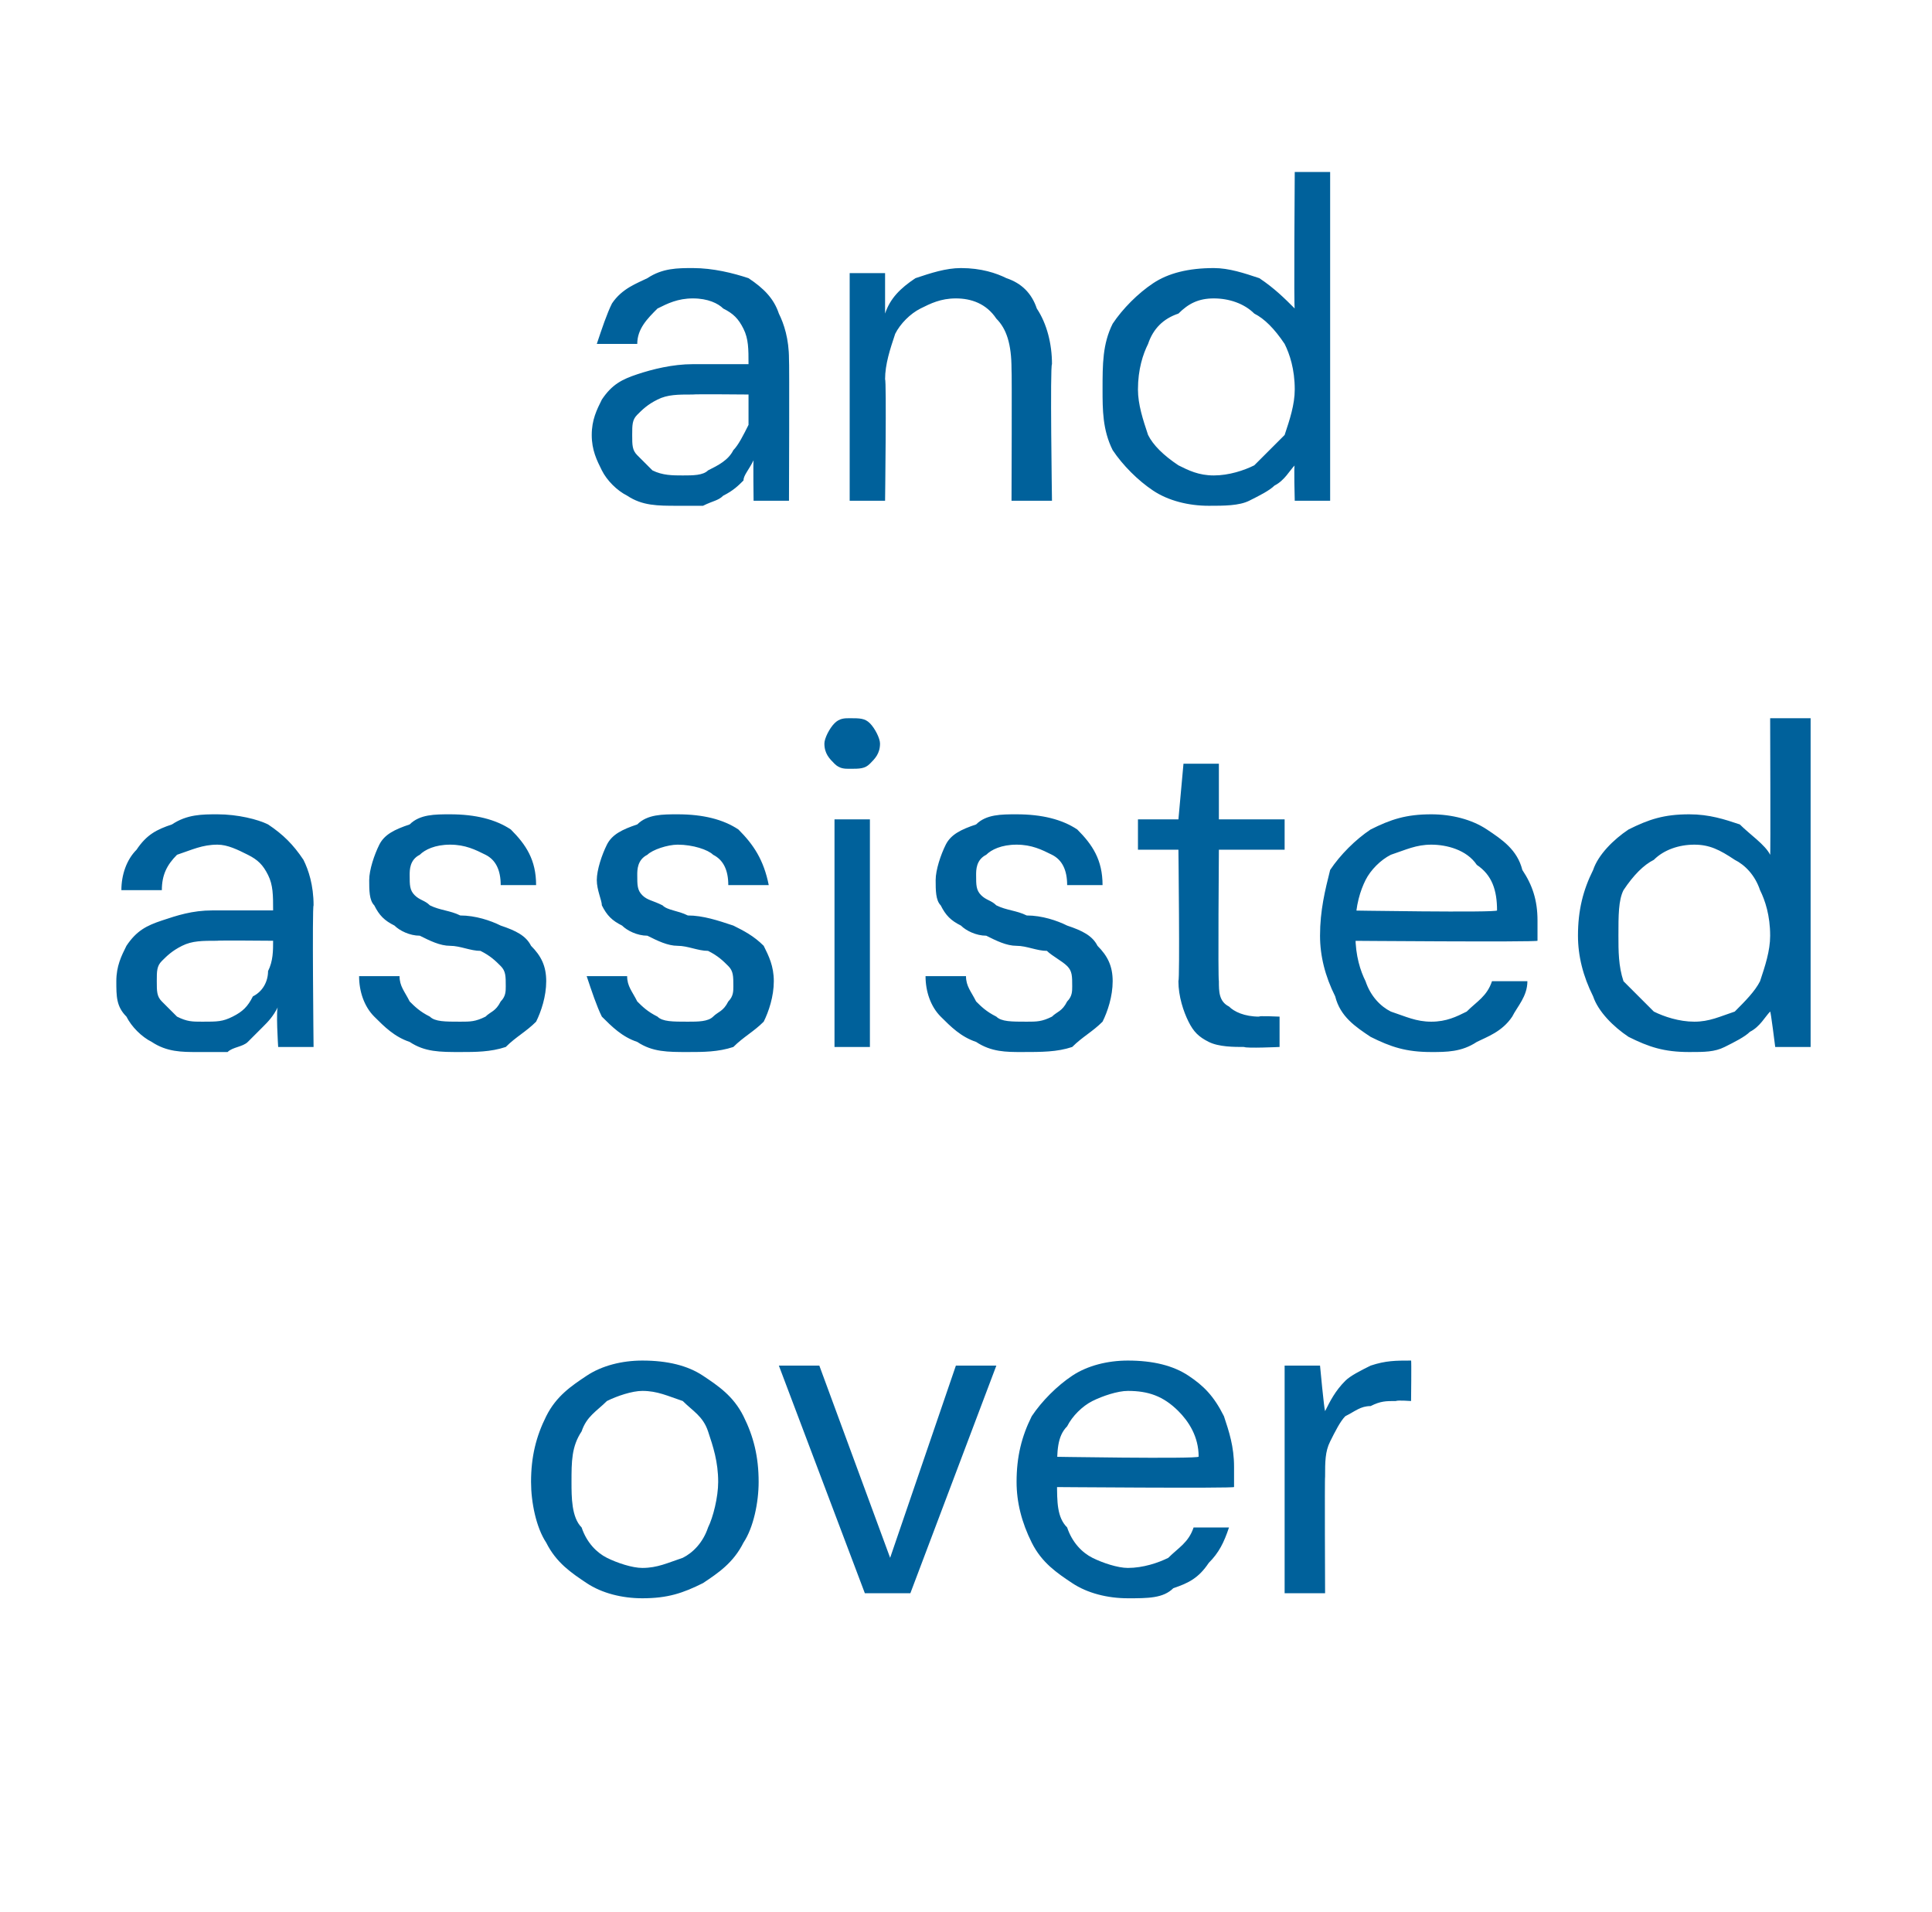 <?xml version="1.0" standalone="no"?><!DOCTYPE svg PUBLIC "-//W3C//DTD SVG 1.1//EN" "http://www.w3.org/Graphics/SVG/1.1/DTD/svg11.dtd"><svg xmlns="http://www.w3.org/2000/svg" version="1.1" width="38.2px" height="37.8px" viewBox="0 -4 38.2 37.8" style="top:-4px">  <desc>and assisted over</desc>  <defs/>  <g id="Polygon71205">    <path d="M 12.7 27.6 C 12.3 27.6 11.9 27.5 11.6 27.3 C 11.3 27.1 11 26.9 10.8 26.5 C 10.6 26.2 10.5 25.7 10.5 25.3 C 10.5 24.8 10.6 24.4 10.8 24 C 11 23.6 11.3 23.4 11.6 23.2 C 11.9 23 12.3 22.9 12.7 22.9 C 13.2 22.9 13.6 23 13.9 23.2 C 14.2 23.4 14.5 23.6 14.7 24 C 14.9 24.4 15 24.8 15 25.3 C 15 25.7 14.9 26.2 14.7 26.5 C 14.5 26.9 14.2 27.1 13.9 27.3 C 13.5 27.5 13.2 27.6 12.7 27.6 Z M 12.7 27 C 13 27 13.2 26.9 13.5 26.8 C 13.7 26.7 13.9 26.5 14 26.2 C 14.1 26 14.2 25.6 14.2 25.3 C 14.2 24.9 14.1 24.6 14 24.3 C 13.9 24 13.7 23.9 13.5 23.7 C 13.2 23.6 13 23.5 12.7 23.5 C 12.5 23.5 12.2 23.6 12 23.7 C 11.8 23.9 11.6 24 11.5 24.3 C 11.3 24.6 11.3 24.9 11.3 25.3 C 11.3 25.6 11.3 26 11.5 26.2 C 11.6 26.5 11.8 26.7 12 26.8 C 12.2 26.9 12.5 27 12.7 27 Z M 17.1 27.5 L 15.4 23 L 16.2 23 L 17.6 26.8 L 18.9 23 L 19.7 23 L 18 27.5 L 17.1 27.5 Z M 22.3 27.6 C 21.9 27.6 21.5 27.5 21.2 27.3 C 20.9 27.1 20.6 26.9 20.4 26.5 C 20.2 26.1 20.1 25.7 20.1 25.3 C 20.1 24.8 20.2 24.4 20.4 24 C 20.6 23.7 20.9 23.4 21.2 23.2 C 21.5 23 21.9 22.9 22.3 22.9 C 22.8 22.9 23.2 23 23.5 23.2 C 23.8 23.4 24 23.6 24.2 24 C 24.3 24.3 24.4 24.6 24.4 25 C 24.4 25.1 24.4 25.1 24.4 25.2 C 24.4 25.3 24.4 25.3 24.4 25.4 C 24.42 25.43 20.7 25.4 20.7 25.4 L 20.7 24.8 C 20.7 24.8 23.68 24.85 23.7 24.8 C 23.7 24.4 23.5 24.1 23.3 23.9 C 23 23.6 22.7 23.5 22.3 23.5 C 22.1 23.5 21.8 23.6 21.6 23.7 C 21.4 23.8 21.2 24 21.1 24.2 C 20.9 24.4 20.9 24.7 20.9 25.1 C 20.9 25.1 20.9 25.3 20.9 25.3 C 20.9 25.7 20.9 26 21.1 26.2 C 21.2 26.5 21.4 26.7 21.6 26.8 C 21.8 26.9 22.1 27 22.3 27 C 22.6 27 22.9 26.9 23.1 26.8 C 23.3 26.6 23.5 26.5 23.6 26.2 C 23.6 26.2 24.3 26.2 24.3 26.2 C 24.2 26.5 24.1 26.7 23.9 26.9 C 23.7 27.2 23.5 27.3 23.2 27.4 C 23 27.6 22.7 27.6 22.3 27.6 Z M 25.4 27.5 L 25.4 23 L 26.1 23 C 26.1 23 26.18 23.86 26.2 23.9 C 26.3 23.7 26.4 23.5 26.6 23.3 C 26.7 23.2 26.9 23.1 27.1 23 C 27.4 22.9 27.6 22.9 27.9 22.9 C 27.91 22.88 27.9 23.7 27.9 23.7 C 27.9 23.7 27.63 23.68 27.6 23.7 C 27.4 23.7 27.3 23.7 27.1 23.8 C 26.9 23.8 26.8 23.9 26.6 24 C 26.5 24.1 26.4 24.3 26.3 24.5 C 26.2 24.7 26.2 24.9 26.2 25.2 C 26.19 25.19 26.2 27.5 26.2 27.5 L 25.4 27.5 Z " stroke="none" fill="#00619b"/>  </g>  <g id="Polygon71204">    <path d="M 3.9 16.8 C 3.6 16.8 3.3 16.8 3 16.6 C 2.8 16.5 2.6 16.3 2.5 16.1 C 2.3 15.9 2.3 15.7 2.3 15.4 C 2.3 15.1 2.4 14.9 2.5 14.7 C 2.7 14.4 2.9 14.3 3.2 14.2 C 3.5 14.1 3.8 14 4.2 14 C 4.2 14 5.4 14 5.4 14 C 5.4 13.7 5.4 13.5 5.3 13.3 C 5.2 13.1 5.1 13 4.9 12.9 C 4.7 12.8 4.5 12.7 4.3 12.7 C 4 12.7 3.8 12.8 3.5 12.9 C 3.3 13.1 3.2 13.3 3.2 13.6 C 3.2 13.6 2.4 13.6 2.4 13.6 C 2.4 13.3 2.5 13 2.7 12.8 C 2.9 12.5 3.1 12.4 3.4 12.3 C 3.7 12.1 4 12.1 4.3 12.1 C 4.7 12.1 5.1 12.2 5.3 12.3 C 5.6 12.5 5.8 12.7 6 13 C 6.1 13.2 6.2 13.5 6.2 13.9 C 6.17 13.92 6.2 16.7 6.2 16.7 L 5.5 16.7 C 5.5 16.7 5.45 15.93 5.5 15.9 C 5.4 16.1 5.3 16.2 5.2 16.3 C 5.1 16.4 5 16.5 4.9 16.6 C 4.8 16.7 4.6 16.7 4.5 16.8 C 4.3 16.8 4.1 16.8 3.9 16.8 Z M 4 16.2 C 4.3 16.2 4.4 16.2 4.6 16.1 C 4.8 16 4.9 15.9 5 15.7 C 5.2 15.6 5.3 15.4 5.3 15.2 C 5.4 15 5.4 14.8 5.4 14.6 C 5.42 14.61 5.4 14.6 5.4 14.6 C 5.4 14.6 4.28 14.59 4.3 14.6 C 4 14.6 3.8 14.6 3.6 14.7 C 3.4 14.8 3.3 14.9 3.2 15 C 3.1 15.1 3.1 15.2 3.1 15.4 C 3.1 15.6 3.1 15.7 3.2 15.8 C 3.3 15.9 3.4 16 3.5 16.1 C 3.7 16.2 3.8 16.2 4 16.2 Z M 9.1 16.8 C 8.7 16.8 8.4 16.8 8.1 16.6 C 7.8 16.5 7.6 16.3 7.4 16.1 C 7.2 15.9 7.1 15.6 7.1 15.3 C 7.1 15.3 7.9 15.3 7.9 15.3 C 7.9 15.5 8 15.6 8.1 15.8 C 8.2 15.9 8.3 16 8.5 16.1 C 8.6 16.2 8.8 16.2 9.1 16.2 C 9.3 16.2 9.4 16.2 9.6 16.1 C 9.7 16 9.8 16 9.9 15.8 C 10 15.7 10 15.6 10 15.5 C 10 15.3 10 15.2 9.9 15.1 C 9.8 15 9.7 14.9 9.5 14.8 C 9.3 14.8 9.1 14.7 8.9 14.7 C 8.7 14.7 8.5 14.6 8.3 14.5 C 8.1 14.5 7.9 14.4 7.8 14.3 C 7.6 14.2 7.5 14.1 7.4 13.9 C 7.3 13.8 7.3 13.6 7.3 13.4 C 7.3 13.2 7.4 12.9 7.5 12.7 C 7.6 12.5 7.8 12.4 8.1 12.3 C 8.3 12.1 8.6 12.1 8.9 12.1 C 9.4 12.1 9.8 12.2 10.1 12.4 C 10.4 12.7 10.6 13 10.6 13.5 C 10.6 13.5 9.9 13.5 9.9 13.5 C 9.9 13.2 9.8 13 9.6 12.9 C 9.4 12.8 9.2 12.7 8.9 12.7 C 8.6 12.7 8.4 12.8 8.3 12.9 C 8.1 13 8.1 13.2 8.1 13.3 C 8.1 13.5 8.1 13.6 8.2 13.7 C 8.3 13.8 8.4 13.8 8.5 13.9 C 8.7 14 8.9 14 9.1 14.1 C 9.4 14.1 9.7 14.2 9.9 14.3 C 10.2 14.4 10.4 14.5 10.5 14.7 C 10.7 14.9 10.8 15.1 10.8 15.4 C 10.8 15.7 10.7 16 10.6 16.2 C 10.4 16.4 10.2 16.5 10 16.7 C 9.7 16.8 9.4 16.8 9.1 16.8 Z M 13.6 16.8 C 13.2 16.8 12.9 16.8 12.6 16.6 C 12.3 16.5 12.1 16.3 11.9 16.1 C 11.8 15.9 11.7 15.6 11.6 15.3 C 11.6 15.3 12.4 15.3 12.4 15.3 C 12.4 15.5 12.5 15.6 12.6 15.8 C 12.7 15.9 12.8 16 13 16.1 C 13.1 16.2 13.3 16.2 13.6 16.2 C 13.8 16.2 14 16.2 14.1 16.1 C 14.2 16 14.3 16 14.4 15.8 C 14.5 15.7 14.5 15.6 14.5 15.5 C 14.5 15.3 14.5 15.2 14.4 15.1 C 14.3 15 14.2 14.9 14 14.8 C 13.8 14.8 13.6 14.7 13.4 14.7 C 13.2 14.7 13 14.6 12.8 14.5 C 12.6 14.5 12.4 14.4 12.3 14.3 C 12.1 14.2 12 14.1 11.9 13.9 C 11.9 13.8 11.8 13.6 11.8 13.4 C 11.8 13.2 11.9 12.9 12 12.7 C 12.1 12.5 12.3 12.4 12.6 12.3 C 12.8 12.1 13.1 12.1 13.4 12.1 C 13.9 12.1 14.3 12.2 14.6 12.4 C 14.9 12.7 15.1 13 15.2 13.5 C 15.2 13.5 14.4 13.5 14.4 13.5 C 14.4 13.2 14.3 13 14.1 12.9 C 14 12.8 13.7 12.7 13.4 12.7 C 13.2 12.7 12.9 12.8 12.8 12.9 C 12.6 13 12.6 13.2 12.6 13.3 C 12.6 13.5 12.6 13.6 12.7 13.7 C 12.8 13.8 12.9 13.8 13.1 13.9 C 13.2 14 13.4 14 13.6 14.1 C 13.9 14.1 14.2 14.2 14.5 14.3 C 14.7 14.4 14.9 14.5 15.1 14.7 C 15.2 14.9 15.3 15.1 15.3 15.4 C 15.3 15.7 15.2 16 15.1 16.2 C 14.9 16.4 14.7 16.5 14.5 16.7 C 14.2 16.8 13.9 16.8 13.6 16.8 Z M 16.5 16.7 L 16.5 12.2 L 17.2 12.2 L 17.2 16.7 L 16.5 16.7 Z M 16.8 11.2 C 16.7 11.2 16.6 11.2 16.5 11.1 C 16.4 11 16.3 10.9 16.3 10.7 C 16.3 10.6 16.4 10.4 16.5 10.3 C 16.6 10.2 16.7 10.2 16.8 10.2 C 17 10.2 17.1 10.2 17.2 10.3 C 17.3 10.4 17.4 10.6 17.4 10.7 C 17.4 10.9 17.3 11 17.2 11.1 C 17.1 11.2 17 11.2 16.8 11.2 Z M 20.2 16.8 C 19.9 16.8 19.6 16.8 19.3 16.6 C 19 16.5 18.8 16.3 18.6 16.1 C 18.4 15.9 18.3 15.6 18.3 15.3 C 18.3 15.3 19.1 15.3 19.1 15.3 C 19.1 15.5 19.2 15.6 19.3 15.8 C 19.4 15.9 19.5 16 19.7 16.1 C 19.8 16.2 20 16.2 20.3 16.2 C 20.5 16.2 20.6 16.2 20.8 16.1 C 20.9 16 21 16 21.1 15.8 C 21.2 15.7 21.2 15.6 21.2 15.5 C 21.2 15.3 21.2 15.2 21.1 15.1 C 21 15 20.8 14.9 20.7 14.8 C 20.5 14.8 20.3 14.7 20.1 14.7 C 19.9 14.7 19.7 14.6 19.5 14.5 C 19.3 14.5 19.1 14.4 19 14.3 C 18.8 14.2 18.7 14.1 18.6 13.9 C 18.5 13.8 18.5 13.6 18.5 13.4 C 18.5 13.2 18.6 12.9 18.7 12.7 C 18.8 12.5 19 12.4 19.3 12.3 C 19.5 12.1 19.8 12.1 20.1 12.1 C 20.6 12.1 21 12.2 21.3 12.4 C 21.6 12.7 21.8 13 21.8 13.5 C 21.8 13.5 21.1 13.5 21.1 13.5 C 21.1 13.2 21 13 20.8 12.9 C 20.6 12.8 20.4 12.7 20.1 12.7 C 19.8 12.7 19.6 12.8 19.5 12.9 C 19.3 13 19.3 13.2 19.3 13.3 C 19.3 13.5 19.3 13.6 19.4 13.7 C 19.5 13.8 19.6 13.8 19.7 13.9 C 19.9 14 20.1 14 20.3 14.1 C 20.6 14.1 20.9 14.2 21.1 14.3 C 21.4 14.4 21.6 14.5 21.7 14.7 C 21.9 14.9 22 15.1 22 15.4 C 22 15.7 21.9 16 21.8 16.2 C 21.6 16.4 21.4 16.5 21.2 16.7 C 20.9 16.8 20.6 16.8 20.2 16.8 Z M 24.6 16.7 C 24.4 16.7 24.1 16.7 23.9 16.6 C 23.7 16.5 23.6 16.4 23.5 16.2 C 23.4 16 23.3 15.7 23.3 15.4 C 23.33 15.36 23.3 12.8 23.3 12.8 L 22.5 12.8 L 22.5 12.2 L 23.3 12.2 L 23.4 11.1 L 24.1 11.1 L 24.1 12.2 L 25.4 12.2 L 25.4 12.8 L 24.1 12.8 C 24.1 12.8 24.08 15.36 24.1 15.4 C 24.1 15.6 24.1 15.8 24.3 15.9 C 24.4 16 24.6 16.1 24.9 16.1 C 24.86 16.08 25.3 16.1 25.3 16.1 L 25.3 16.7 C 25.3 16.7 24.64 16.73 24.6 16.7 Z M 28.3 16.8 C 27.8 16.8 27.5 16.7 27.1 16.5 C 26.8 16.3 26.5 16.1 26.4 15.7 C 26.2 15.3 26.1 14.9 26.1 14.5 C 26.1 14 26.2 13.6 26.3 13.2 C 26.5 12.9 26.8 12.6 27.1 12.4 C 27.5 12.2 27.8 12.1 28.3 12.1 C 28.7 12.1 29.1 12.2 29.4 12.4 C 29.7 12.6 30 12.8 30.1 13.2 C 30.3 13.5 30.4 13.8 30.4 14.2 C 30.4 14.3 30.4 14.3 30.4 14.4 C 30.4 14.5 30.4 14.5 30.4 14.6 C 30.36 14.63 26.6 14.6 26.6 14.6 L 26.6 14 C 26.6 14 29.62 14.05 29.6 14 C 29.6 13.6 29.5 13.3 29.2 13.1 C 29 12.8 28.6 12.7 28.3 12.7 C 28 12.7 27.8 12.8 27.5 12.9 C 27.3 13 27.1 13.2 27 13.4 C 26.9 13.6 26.8 13.9 26.8 14.3 C 26.8 14.3 26.8 14.5 26.8 14.5 C 26.8 14.9 26.9 15.2 27 15.4 C 27.1 15.7 27.3 15.9 27.5 16 C 27.8 16.1 28 16.2 28.3 16.2 C 28.6 16.2 28.8 16.1 29 16 C 29.2 15.8 29.4 15.7 29.5 15.4 C 29.5 15.4 30.2 15.4 30.2 15.4 C 30.2 15.7 30 15.9 29.9 16.1 C 29.7 16.4 29.4 16.5 29.2 16.6 C 28.9 16.8 28.6 16.8 28.3 16.8 Z M 33.4 16.8 C 32.9 16.8 32.6 16.7 32.2 16.5 C 31.9 16.3 31.6 16 31.5 15.7 C 31.3 15.3 31.2 14.9 31.2 14.5 C 31.2 14 31.3 13.6 31.5 13.2 C 31.6 12.9 31.9 12.6 32.2 12.4 C 32.6 12.2 32.9 12.1 33.4 12.1 C 33.8 12.1 34.1 12.2 34.4 12.3 C 34.6 12.5 34.9 12.7 35 12.9 C 35.01 12.94 35 10.2 35 10.2 L 35.8 10.2 L 35.8 16.7 L 35.1 16.7 C 35.1 16.7 35.01 15.98 35 16 C 34.9 16.1 34.8 16.3 34.6 16.4 C 34.5 16.5 34.3 16.6 34.1 16.7 C 33.9 16.8 33.7 16.8 33.4 16.8 Z M 33.5 16.2 C 33.8 16.2 34 16.1 34.3 16 C 34.5 15.8 34.7 15.6 34.8 15.4 C 34.9 15.1 35 14.8 35 14.5 C 35 14.1 34.9 13.8 34.8 13.6 C 34.7 13.3 34.5 13.1 34.3 13 C 34 12.8 33.8 12.7 33.5 12.7 C 33.2 12.7 32.9 12.8 32.7 13 C 32.5 13.1 32.3 13.3 32.1 13.6 C 32 13.8 32 14.1 32 14.5 C 32 14.8 32 15.1 32.1 15.4 C 32.3 15.6 32.5 15.8 32.7 16 C 32.9 16.1 33.2 16.2 33.5 16.2 Z " stroke="none" fill="#00619b"/>  </g>  <g id="Polygon71203">    <path d="M 13.4 6 C 13 6 12.7 6 12.4 5.8 C 12.2 5.7 12 5.5 11.9 5.3 C 11.8 5.1 11.7 4.9 11.7 4.6 C 11.7 4.3 11.8 4.1 11.9 3.9 C 12.1 3.6 12.3 3.5 12.6 3.4 C 12.9 3.3 13.3 3.2 13.7 3.2 C 13.7 3.2 14.8 3.2 14.8 3.2 C 14.8 2.9 14.8 2.7 14.7 2.5 C 14.6 2.3 14.5 2.2 14.3 2.1 C 14.2 2 14 1.9 13.7 1.9 C 13.4 1.9 13.2 2 13 2.1 C 12.8 2.3 12.6 2.5 12.6 2.8 C 12.6 2.8 11.8 2.8 11.8 2.8 C 11.9 2.5 12 2.2 12.1 2 C 12.3 1.7 12.6 1.6 12.8 1.5 C 13.1 1.3 13.4 1.3 13.7 1.3 C 14.1 1.3 14.5 1.4 14.8 1.5 C 15.1 1.7 15.3 1.9 15.4 2.2 C 15.5 2.4 15.6 2.7 15.6 3.1 C 15.61 3.12 15.6 5.9 15.6 5.9 L 14.9 5.9 C 14.9 5.9 14.89 5.13 14.9 5.1 C 14.8 5.3 14.7 5.4 14.7 5.5 C 14.6 5.6 14.5 5.7 14.3 5.8 C 14.2 5.9 14.1 5.9 13.9 6 C 13.7 6 13.6 6 13.4 6 Z M 13.5 5.4 C 13.7 5.4 13.9 5.4 14 5.3 C 14.2 5.2 14.4 5.1 14.5 4.9 C 14.6 4.8 14.7 4.6 14.8 4.4 C 14.8 4.2 14.8 4 14.8 3.8 C 14.85 3.81 14.8 3.8 14.8 3.8 C 14.8 3.8 13.72 3.79 13.7 3.8 C 13.4 3.8 13.2 3.8 13 3.9 C 12.8 4 12.7 4.1 12.6 4.2 C 12.5 4.3 12.5 4.4 12.5 4.6 C 12.5 4.8 12.5 4.9 12.6 5 C 12.7 5.1 12.8 5.2 12.9 5.3 C 13.1 5.4 13.3 5.4 13.5 5.4 Z M 16.8 5.9 L 16.8 1.4 L 17.5 1.4 C 17.5 1.4 17.5 2.18 17.5 2.2 C 17.6 1.9 17.8 1.7 18.1 1.5 C 18.4 1.4 18.7 1.3 19 1.3 C 19.4 1.3 19.7 1.4 19.9 1.5 C 20.2 1.6 20.4 1.8 20.5 2.1 C 20.7 2.4 20.8 2.8 20.8 3.2 C 20.76 3.22 20.8 5.9 20.8 5.9 L 20 5.9 C 20 5.9 20.01 3.3 20 3.3 C 20 2.8 19.9 2.5 19.7 2.3 C 19.5 2 19.2 1.9 18.9 1.9 C 18.6 1.9 18.4 2 18.2 2.1 C 18 2.2 17.8 2.4 17.7 2.6 C 17.6 2.9 17.5 3.2 17.5 3.5 C 17.53 3.51 17.5 5.9 17.5 5.9 L 16.8 5.9 Z M 23.9 6 C 23.5 6 23.1 5.9 22.8 5.7 C 22.5 5.5 22.2 5.2 22 4.9 C 21.8 4.5 21.8 4.1 21.8 3.7 C 21.8 3.2 21.8 2.8 22 2.4 C 22.2 2.1 22.5 1.8 22.8 1.6 C 23.1 1.4 23.5 1.3 24 1.3 C 24.3 1.3 24.6 1.4 24.9 1.5 C 25.2 1.7 25.4 1.9 25.6 2.1 C 25.58 2.14 25.6 -0.6 25.6 -0.6 L 26.3 -0.6 L 26.3 5.9 L 25.6 5.9 C 25.6 5.9 25.58 5.18 25.6 5.2 C 25.5 5.3 25.4 5.5 25.2 5.6 C 25.1 5.7 24.9 5.8 24.7 5.9 C 24.5 6 24.2 6 23.9 6 Z M 24 5.4 C 24.3 5.4 24.6 5.3 24.8 5.2 C 25 5 25.2 4.8 25.4 4.6 C 25.5 4.3 25.6 4 25.6 3.7 C 25.6 3.3 25.5 3 25.4 2.8 C 25.2 2.5 25 2.3 24.8 2.2 C 24.6 2 24.3 1.9 24 1.9 C 23.7 1.9 23.5 2 23.3 2.2 C 23 2.3 22.8 2.5 22.7 2.8 C 22.6 3 22.5 3.3 22.5 3.7 C 22.5 4 22.6 4.3 22.7 4.6 C 22.8 4.8 23 5 23.3 5.2 C 23.5 5.3 23.7 5.4 24 5.4 Z " stroke="none" fill="#00619b"/>  </g></svg>